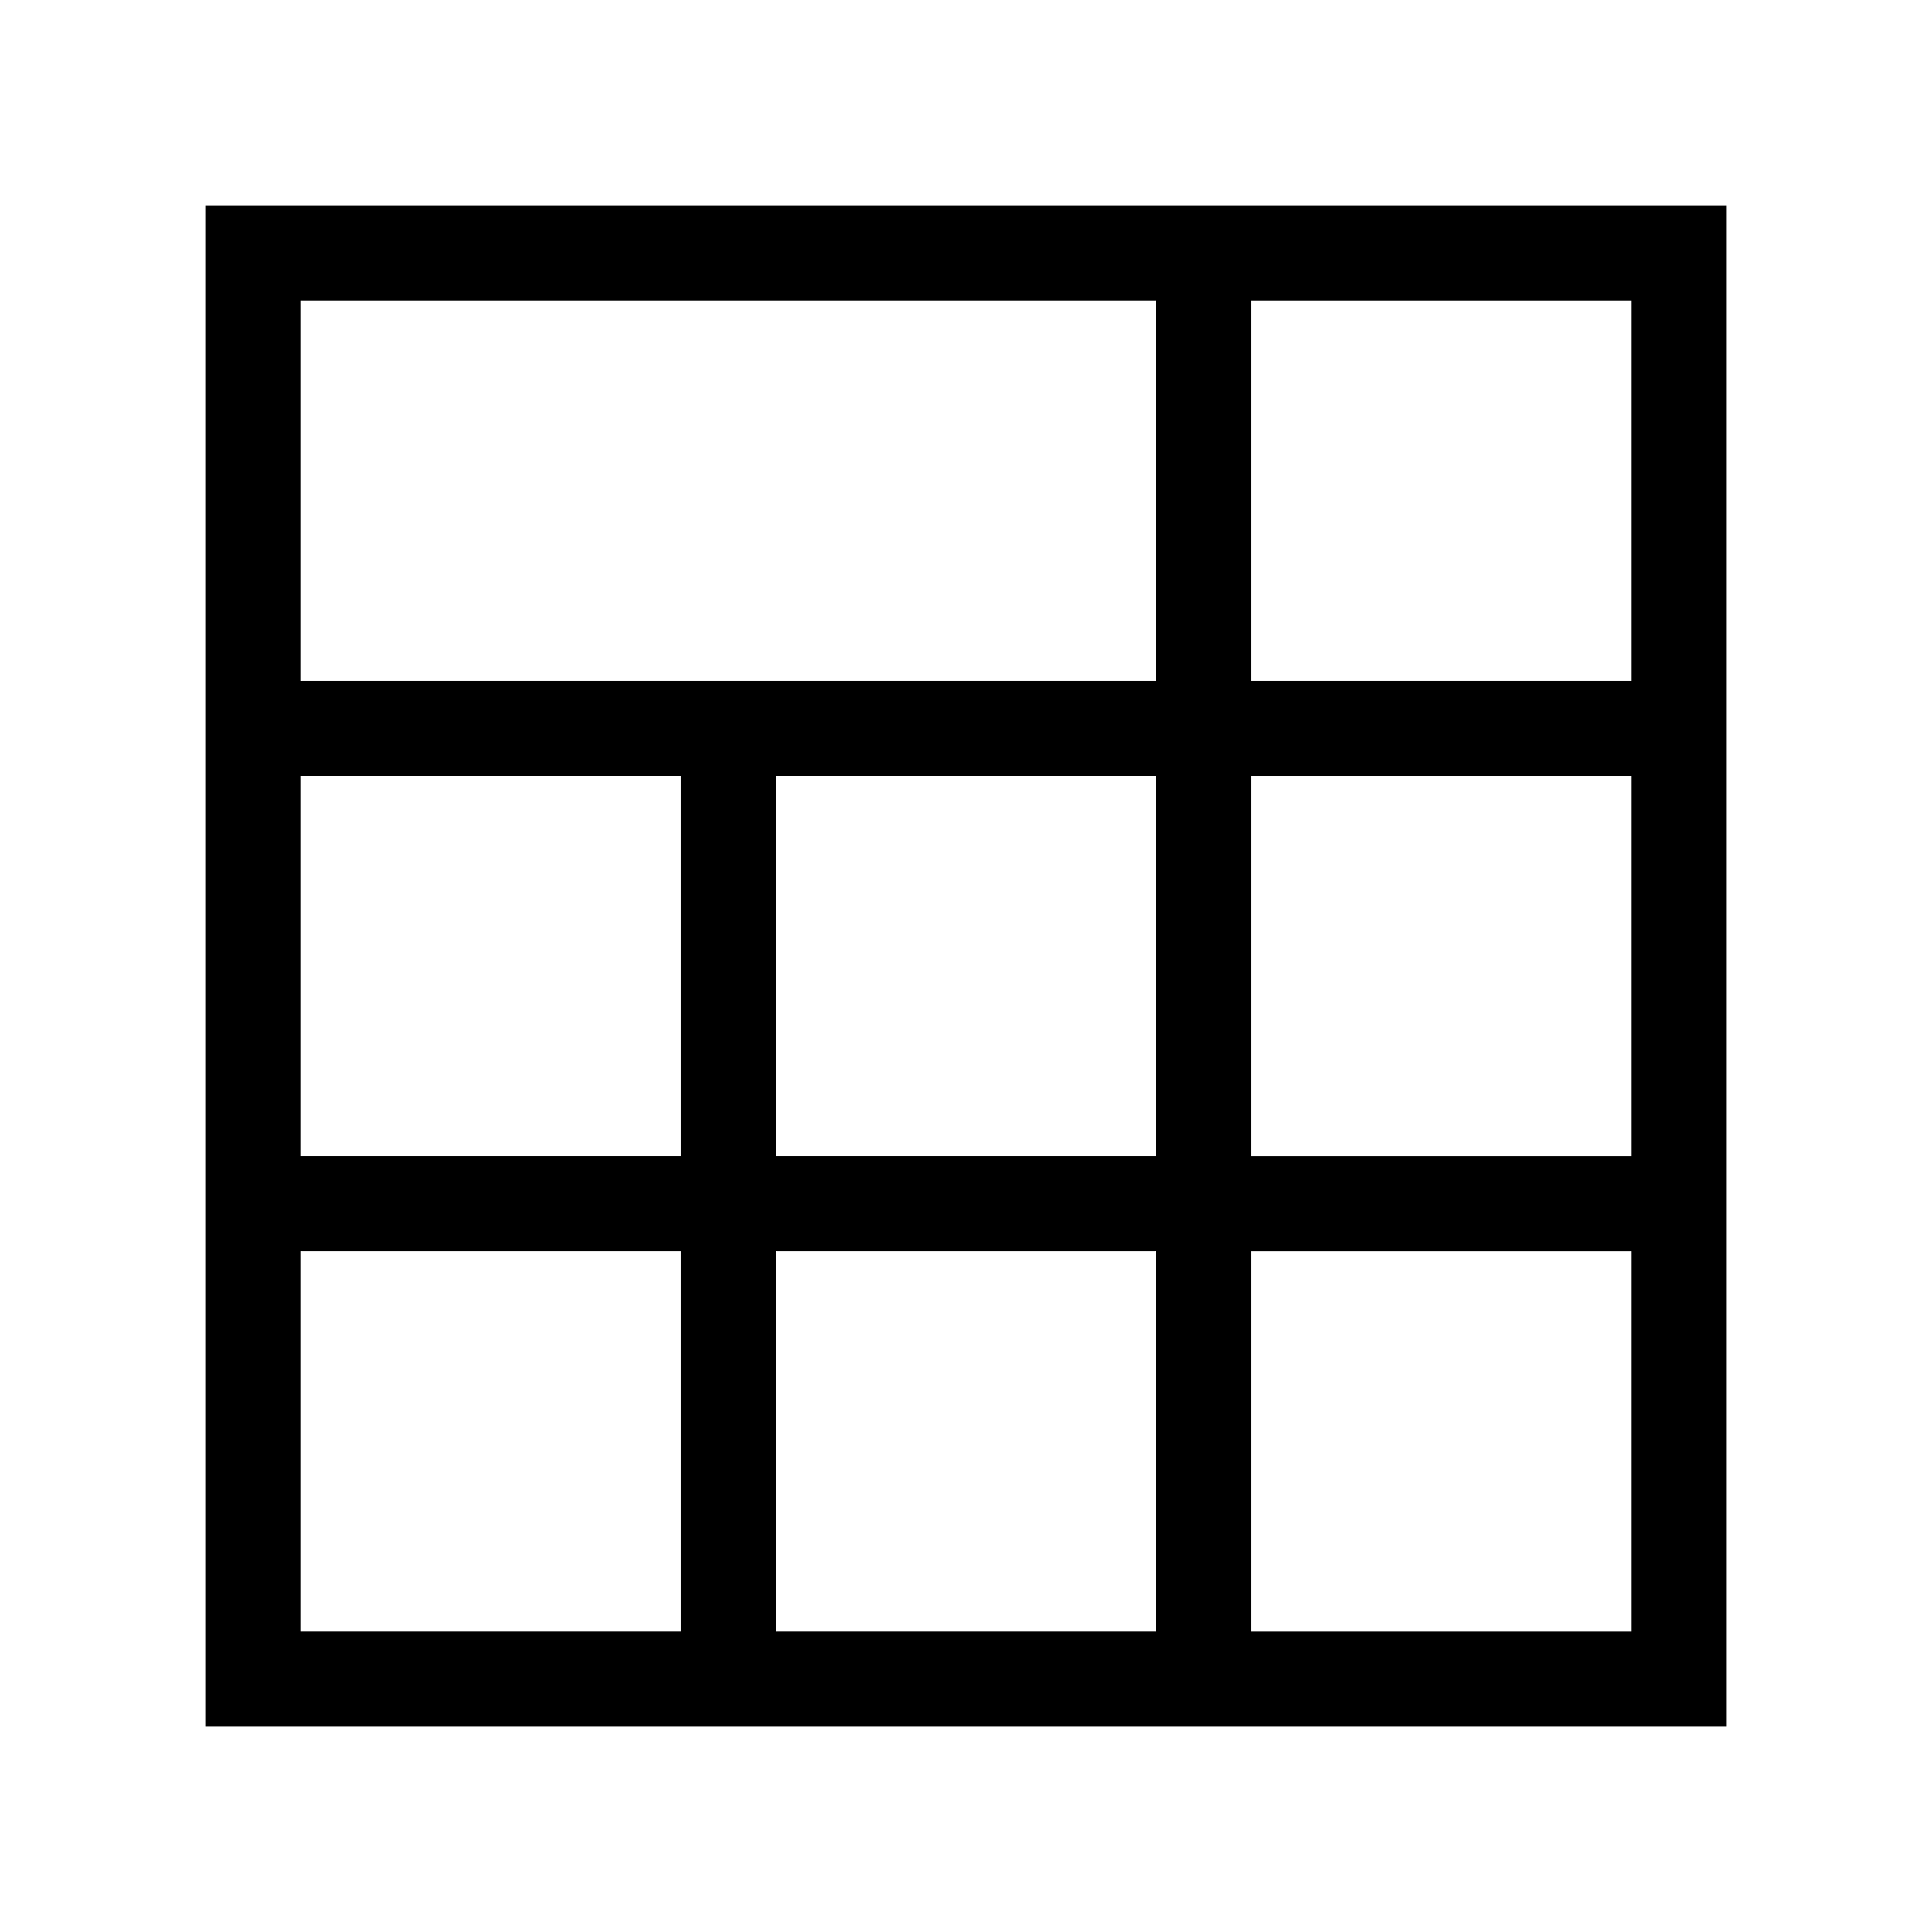<?xml version="1.0" encoding="UTF-8"?>
<!-- Uploaded to: SVG Repo, www.svgrepo.com, Generator: SVG Repo Mixer Tools -->
<svg fill="#000000" width="800px" height="800px" version="1.1" viewBox="144 144 512 512" xmlns="http://www.w3.org/2000/svg">
 <path d="m198.48 198.48v403.05h403.05v-403.05zm125.95 377.86h-100.76v-100.76h100.76zm0-125.95h-100.76v-100.76h100.76zm125.95 125.95h-100.76v-100.76h100.76zm0-125.95h-100.76v-100.76h100.76zm0-125.95h-226.71v-100.76h226.71zm125.95 251.91h-100.76v-100.76h100.76zm0-125.95h-100.76v-100.76h100.76zm0-125.95h-100.76v-100.76h100.76z"/>
</svg>